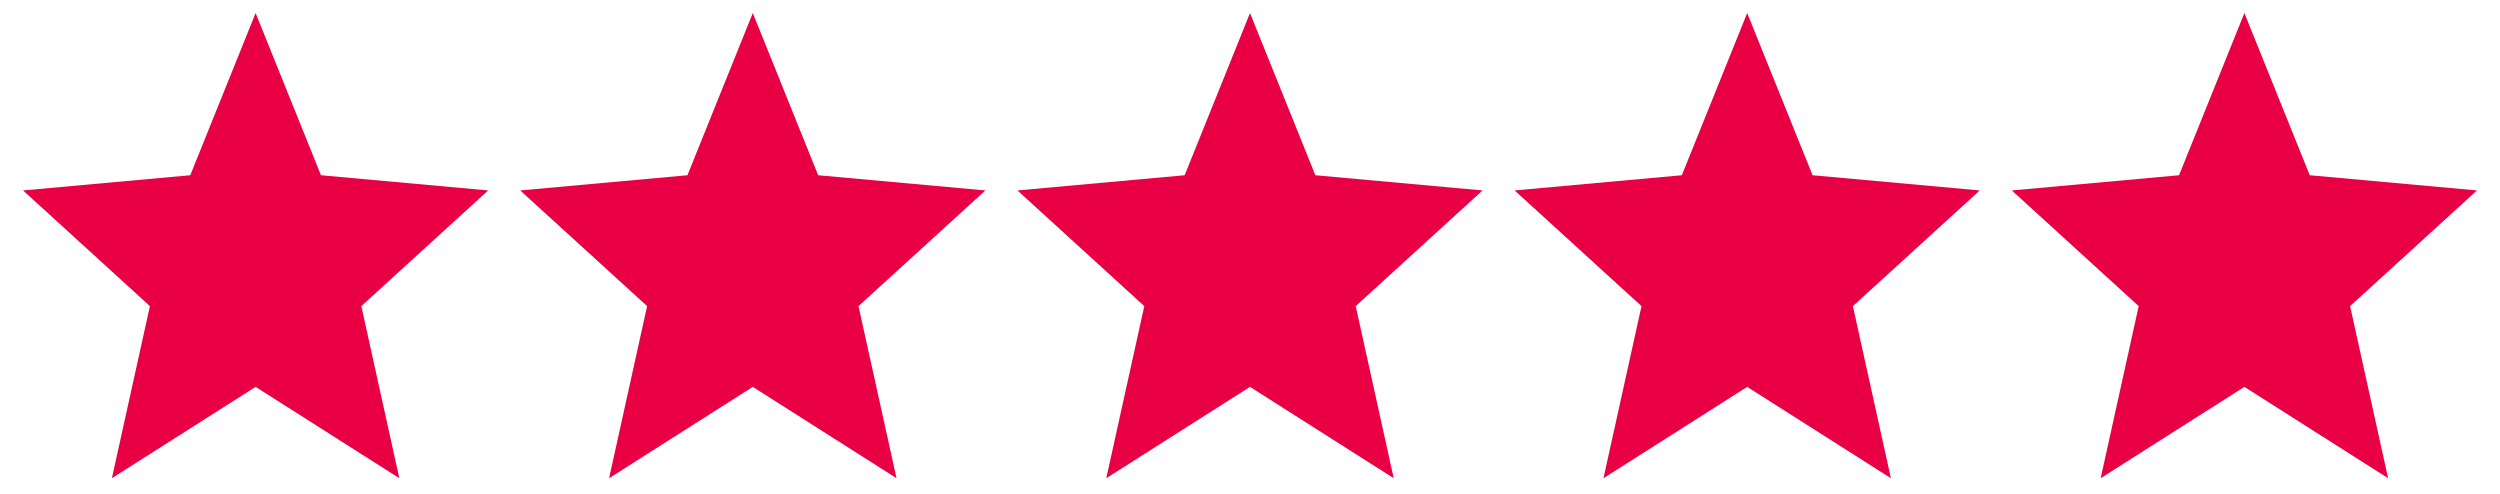 <svg xmlns="http://www.w3.org/2000/svg" fill="none" viewBox="0 0 86 17" height="17" width="86">
<path fill="#E90044" d="M8.793 13.308L13.737 16.45L12.429 10.53L16.793 6.551L11.041 6.028L8.793 0.449L6.545 6.028L0.793 6.551L5.157 10.53L3.849 16.45L8.793 13.308Z"></path>
<path fill="#E90044" d="M25.896 13.308L30.84 16.45L29.532 10.53L33.897 6.551L28.145 6.028L25.896 0.449L23.648 6.028L17.896 6.551L22.261 10.53L20.953 16.45L25.896 13.308Z"></path>
<path fill="#E90044" d="M43 13.308L47.944 16.45L46.636 10.53L51 6.551L45.248 6.028L43 0.449L40.752 6.028L35 6.551L39.364 10.53L38.056 16.45L43 13.308Z"></path>
<path fill="#E90044" d="M60.103 13.308L65.047 16.45L63.739 10.53L68.103 6.551L62.352 6.028L60.103 0.449L57.855 6.028L52.103 6.551L56.468 10.53L55.16 16.45L60.103 13.308Z"></path>
<path fill="#E90044" d="M77.207 13.308L82.151 16.45L80.843 10.53L85.207 6.551L79.455 6.028L77.207 0.449L74.959 6.028L69.207 6.551L73.571 10.53L72.263 16.45L77.207 13.308Z"></path>
</svg>
